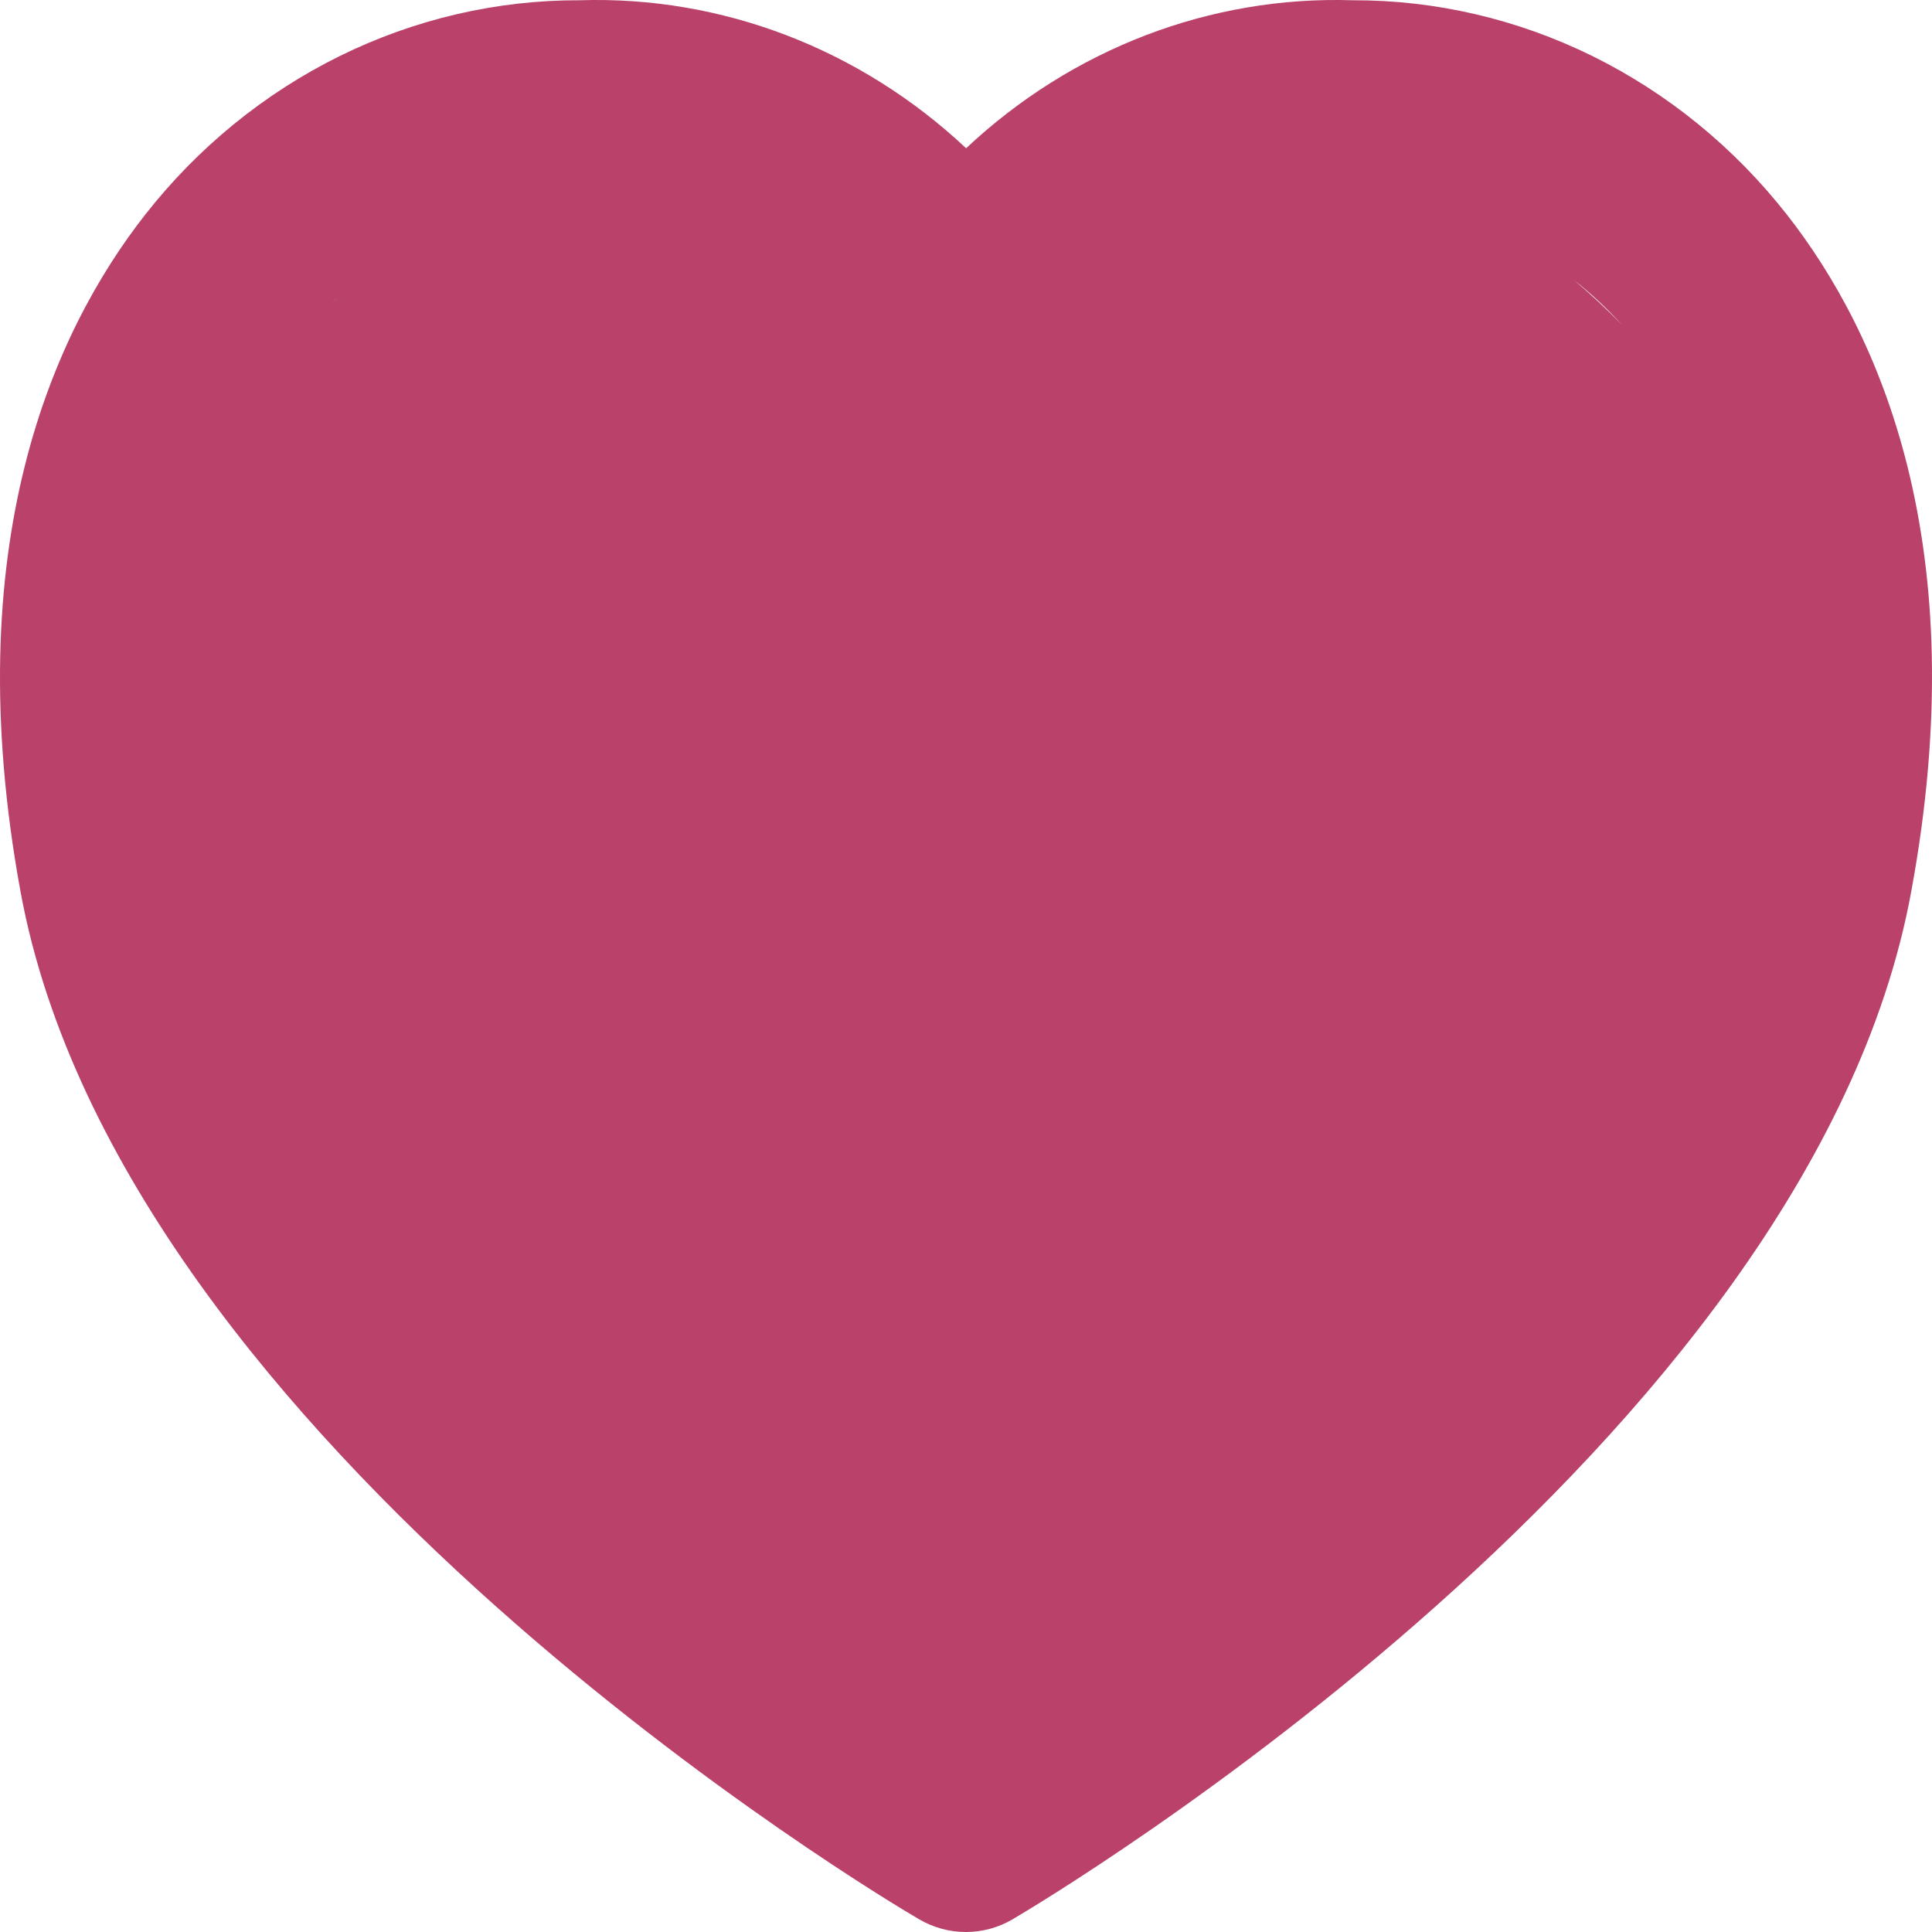 <svg width="15" height="15" viewBox="0 0 15 15" fill="none" xmlns="http://www.w3.org/2000/svg">
<path fill-rule="evenodd" clip-rule="evenodd" d="M12.365 0.436C12.948 0.724 13.464 1.144 13.874 1.667C14.589 2.58 15.337 4.232 14.838 6.926C14.049 11.223 8.116 14.752 7.864 14.9C7.753 14.966 7.627 15 7.499 15C7.371 15 7.246 14.966 7.134 14.9C6.884 14.756 0.951 11.226 0.16 6.926C-0.335 4.232 0.412 2.58 1.127 1.667C1.537 1.144 2.053 0.724 2.636 0.436C3.22 0.148 3.857 -0 4.501 0.002C5.604 -0.033 6.677 0.378 7.501 1.151C8.324 0.378 9.398 -0.033 10.5 0.002C11.145 -0 11.781 0.148 12.365 0.436ZM12.596 2.526C12.479 2.396 12.352 2.278 12.217 2.172C12.349 2.283 12.476 2.401 12.596 2.526ZM2.549 2.382C2.582 2.35 2.615 2.32 2.649 2.289C2.615 2.319 2.582 2.35 2.549 2.382Z" fill="#B9416A"/>
</svg>
